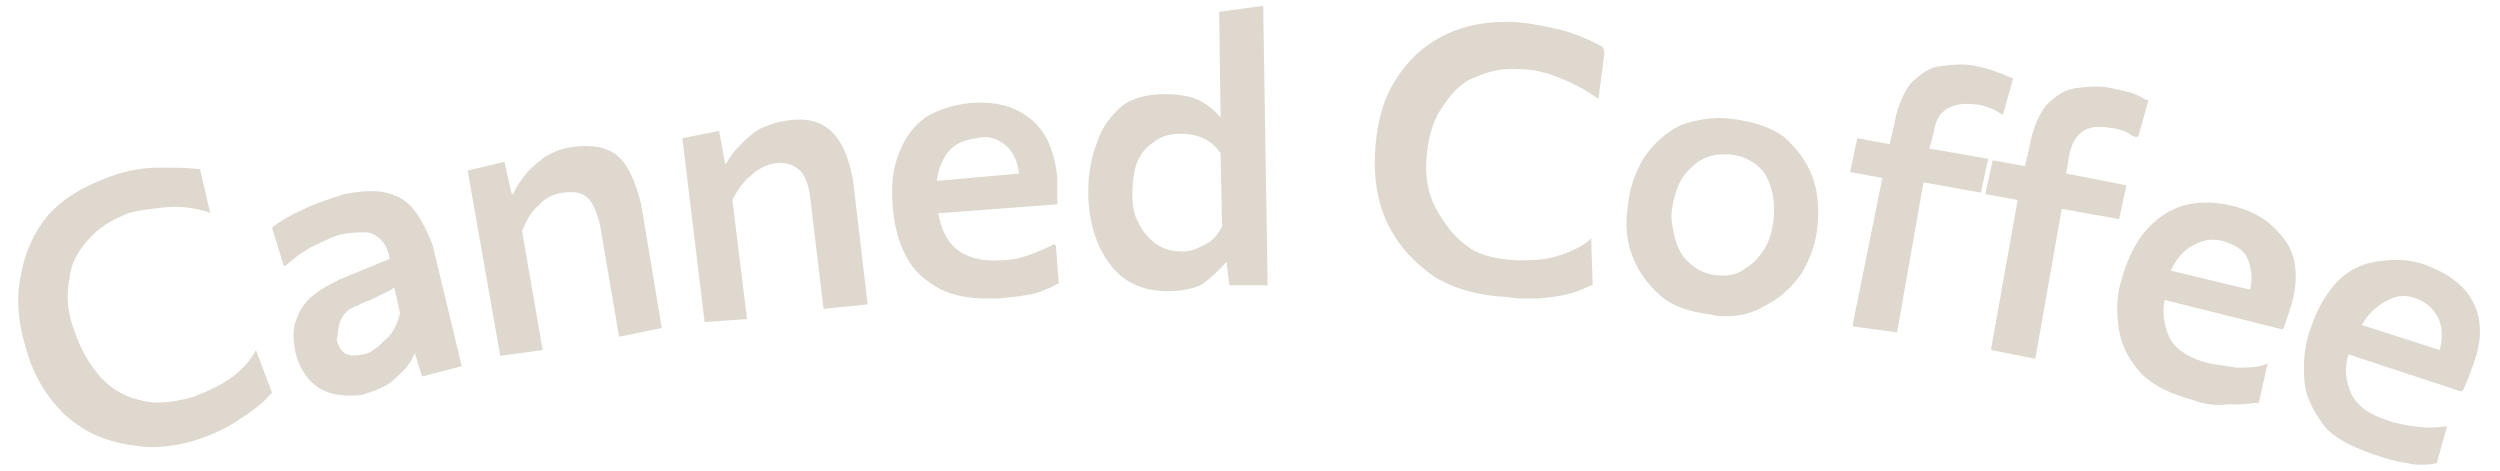<?xml version="1.0" encoding="utf-8"?>
<!-- Generator: Adobe Illustrator 27.9.1, SVG Export Plug-In . SVG Version: 6.00 Build 0)  -->
<svg version="1.1" id="圖層_1" xmlns="http://www.w3.org/2000/svg" xmlns:xlink="http://www.w3.org/1999/xlink" x="0px" y="0px"
	 viewBox="0 0 170 32" style="enable-background:new 0 0 170 32;" xml:space="preserve">
<style type="text/css">
	.st0{fill:#DFD8CF;}
</style>
<g>
	<path class="st0" d="M17.3,24c-0.5,0.8-1.1,1.4-1.9,1.9c-0.8,0.5-1.5,0.8-2.3,1.1c-1.5,0.4-2.6,0.5-3.6,0.2c-1-0.2-2-0.8-2.7-1.6
		c-0.7-0.8-1.3-1.8-1.7-3c-0.5-1.2-0.6-2.4-0.4-3.5C4.8,18,5.2,17.2,6,16.3c0.7-0.8,1.5-1.3,2.7-1.8c0.7-0.2,1.6-0.3,2.5-0.4
		c0.9-0.1,1.9,0,2.9,0.3l0.2,0.1l-0.7-3l-0.1,0c-0.7-0.1-1.6-0.1-2.7-0.1c-1.1,0-2.2,0.2-3.3,0.6c-1.9,0.7-3.2,1.5-4.2,2.6
		c-1,1.2-1.6,2.5-1.9,4.2c-0.3,1.5-0.2,3.1,0.4,5c0.5,1.8,1.4,3.2,2.5,4.3c1.3,1.2,2.6,1.8,4.2,2.1c0.6,0.1,1.2,0.2,1.8,0.2
		c1.1,0,2.3-0.2,3.4-0.6c1.1-0.4,1.9-0.8,2.6-1.3c0.8-0.5,1.6-1.1,2.1-1.7l0.1-0.1l-1.1-2.9L17.3,24z"/>
	<path class="st0" d="M27.1,13.4c-1-0.5-2.1-0.5-3.7-0.2c-0.9,0.3-1.9,0.6-2.7,1c-0.9,0.4-1.6,0.8-2.1,1.2l-0.1,0.1l0.8,2.6l0.2-0.1
		c0.8-0.7,1.4-1.1,2.1-1.4c0.6-0.3,1.2-0.6,1.8-0.7c0.6-0.1,1.1-0.1,1.5-0.1c0.3,0,0.7,0.2,1,0.5c0.2,0.2,0.5,0.6,0.6,1.3l-3.4,1.4
		c-0.6,0.3-1.2,0.6-1.7,1c-0.5,0.4-0.9,0.8-1.2,1.6c-0.3,0.7-0.3,1.4-0.1,2.4c0.3,1.2,1,2.1,1.8,2.5c0.6,0.3,1.2,0.4,1.9,0.4
		c0.3,0,0.7,0,1-0.1l0,0c0.9-0.3,1.7-0.6,2.2-1.2c0.5-0.4,1-1,1.2-1.6l0.5,1.6l2.7-0.7l-2-8.3C28.7,14.9,28.1,13.9,27.1,13.4z
		 M23.2,21.7c0.2-0.4,0.6-0.8,1.1-0.9c0.3-0.2,0.6-0.3,0.9-0.4c0.2-0.1,0.4-0.2,0.6-0.3c0.2-0.1,0.4-0.2,0.6-0.3
		c0.1,0,0.1-0.1,0.2-0.1c0.1-0.1,0.2-0.1,0.2-0.2l0.4,1.8c-0.2,0.8-0.5,1.4-1,1.8c-0.4,0.4-0.9,0.9-1.5,1h0c-0.5,0.1-0.8,0.1-1.1,0
		c-0.3-0.1-0.6-0.5-0.7-1C23,22.6,23,22.1,23.2,21.7z"/>
	<path class="st0" d="M42,10.6c-0.7-0.6-1.8-0.8-3.1-0.6c-0.8,0.1-1.4,0.4-1.9,0.7c-0.5,0.4-1,0.8-1.3,1.2c-0.3,0.4-0.6,0.8-0.8,1.3
		l-0.1,0l-0.5-2.2l-2.5,0.6L34,24.1l0,0.1l2.9-0.4l-1.4-8.1c0.3-0.7,0.6-1.3,1.1-1.7c0.4-0.5,1-0.8,1.7-0.9c0.8-0.1,1.3,0,1.7,0.4
		c0.4,0.4,0.6,1,0.8,1.8l1.3,7.6l2.9-0.6l-1.4-8.4C43.2,12.3,42.7,11.2,42,10.6z"/>
	<path class="st0" d="M56.6,9c-0.8-0.8-1.8-1-3.1-0.8c-0.7,0.1-1.3,0.3-1.9,0.6c-0.5,0.3-0.9,0.7-1.3,1.1c-0.4,0.4-0.7,0.8-0.9,1.2
		h-0.1l-0.4-2.2l-2.5,0.5l1.5,12.4l0,0.1l2.9-0.2l-1-8.1c0.3-0.6,0.7-1.2,1.2-1.6c0.5-0.5,1.1-0.8,1.7-0.9c0.7-0.1,1.3,0.1,1.7,0.5
		c0.3,0.3,0.6,0.9,0.7,1.9L56,21l3-0.3l-1-8.5C57.7,10.7,57.3,9.7,56.6,9z"/>
	<path class="st0" d="M71.7,16.6c-0.6,0.3-1.3,0.6-1.9,0.8c-0.6,0.2-1.2,0.3-1.8,0.3c-1.2,0.1-2.3-0.2-3-0.8c-0.6-0.5-1-1.3-1.2-2.4
		l8-0.6l0.1,0l0-1.8c-0.2-1.9-0.8-3.2-1.8-4c-1.1-0.9-2.4-1.2-4-1.1c-1.3,0.1-2.4,0.5-3.2,1c-0.8,0.6-1.4,1.4-1.8,2.5
		c-0.4,1-0.5,2.1-0.4,3.5c0.1,1.3,0.4,2.5,0.9,3.4c0.5,1,1.3,1.7,2.4,2.3c0.9,0.4,1.9,0.6,3.1,0.6c0.2,0,0.5,0,0.8,0h0
		c1-0.1,1.8-0.2,2.3-0.3c0.7-0.2,1.2-0.4,1.7-0.7l0.1,0l-0.2-2.6L71.7,16.6z M68.4,9.9c0.5,0.4,0.8,1.1,0.9,1.9l-5.6,0.5
		c0.1-0.8,0.4-1.5,0.8-2c0.4-0.5,1.1-0.8,1.9-0.9C67.2,9.2,67.8,9.4,68.4,9.9z"/>
	<path class="st0" d="M85.9,0.4l-3,0.4L83,8c-0.4-0.5-0.9-0.9-1.5-1.2c-0.7-0.3-1.4-0.4-2.3-0.4c-1.3,0-2.2,0.3-2.9,0.8
		c-0.8,0.7-1.4,1.5-1.7,2.5c-0.4,1-0.6,2.1-0.6,3.4c0,1.1,0.2,2.3,0.6,3.3c0.4,1,1,1.9,1.8,2.5c0.8,0.6,1.8,0.9,3,0.9
		c0.7,0,1.7-0.1,2.4-0.5c0.5-0.4,1-0.8,1.6-1.5l0.2,1.6h2.6L85.9,0.6L85.9,0.4z M77.3,11.1c0.2-0.5,0.5-1,1.1-1.4
		c0.5-0.4,1.1-0.6,1.8-0.6c0.1,0,0.2,0,0.3,0c0.4,0,0.9,0.1,1.3,0.3c0.5,0.2,0.9,0.6,1.2,1l0.1,5c-0.3,0.6-0.7,1-1.1,1.2
		c-0.4,0.2-0.9,0.5-1.6,0.5c-0.8,0-1.4-0.2-1.9-0.6c-0.5-0.4-0.9-0.9-1.1-1.4c-0.3-0.5-0.4-1.1-0.4-1.9C77,12.4,77.1,11.7,77.3,11.1
		z"/>
	<path class="st0" d="M106.4,2.1c-1.2-0.3-2.2-0.5-3.3-0.6c-1.8-0.1-3.5,0.2-4.9,0.9c-1.4,0.7-2.5,1.7-3.4,3.2
		c-0.8,1.3-1.2,2.9-1.3,4.8c-0.1,1.8,0.2,3.5,0.9,4.9c0.7,1.4,1.7,2.5,3.1,3.5c1.5,0.9,3.1,1.3,5,1.4c0.5,0.1,1,0.1,1.5,0.1
		c0.5,0,1,0,1.5-0.1c1-0.1,1.9-0.4,2.7-0.8l0.1,0l-0.1-3.2l-0.2,0.2c-0.8,0.6-1.7,0.9-2.4,1.1c-0.8,0.2-1.7,0.2-2.5,0.2
		c-1.6-0.1-2.7-0.4-3.5-1.1c-0.8-0.6-1.4-1.4-2-2.5c-0.5-1-0.7-2.1-0.6-3.3c0.1-1.4,0.4-2.5,1-3.4c0.7-1.1,1.4-1.8,2.2-2.1
		c0.9-0.4,1.9-0.7,3.1-0.6c0.9,0,1.7,0.2,2.5,0.5c0.8,0.3,1.7,0.7,2.7,1.4l0.2,0.1l0.4-3.1L109,3.2C108.3,2.8,107.4,2.4,106.4,2.1z"
		/>
	<path class="st0" d="M121.3,9.3c-0.8-0.6-1.9-1-3.4-1.2c-1.2-0.2-2.4,0-3.6,0.4c-1,0.5-1.8,1.2-2.5,2.2c-0.6,1-1,2.1-1.1,3.3
		c-0.2,1.2-0.1,2.4,0.3,3.4c0.4,1.1,1.1,2,1.9,2.7c0.8,0.7,1.9,1.1,3.5,1.3c0.3,0.1,0.6,0.1,1,0.1c0.9,0,1.8-0.2,2.6-0.7
		c1-0.5,1.8-1.2,2.5-2.2c0.6-1,1-2.1,1.1-3.3c0.1-1.3,0-2.4-0.4-3.4C122.8,10.9,122.2,10.1,121.3,9.3z M120.6,15
		c-0.1,0.7-0.3,1.4-0.6,1.9c-0.4,0.6-0.7,1-1.4,1.4c-0.5,0.4-1.2,0.5-2,0.4c-0.8-0.1-1.4-0.5-1.8-0.9c-0.4-0.3-0.7-0.9-0.9-1.6
		c-0.2-0.8-0.3-1.4-0.2-2c0.2-1.3,0.6-2.2,1.3-2.8c0.6-0.6,1.3-0.9,2.2-0.9c0.1,0,0.3,0,0.4,0c1,0.1,1.8,0.5,2.4,1.3
		C120.6,12.8,120.7,13.8,120.6,15z"/>
	<path class="st0" d="M140.5,11.8l0.2-1.2c0.3-1.6,1.2-2.2,2.8-1.9c0.3,0,0.6,0.1,0.9,0.2c0.1,0,0.2,0.1,0.4,0.2
		c0.1,0.1,0.3,0.2,0.4,0.2l0.2,0l0.7-2.5l-0.1,0c-0.1,0-0.2-0.1-0.4-0.2c-0.2-0.1-0.4-0.2-0.7-0.3c-0.4-0.1-0.8-0.2-1.3-0.3
		c-0.8-0.2-1.7-0.1-2.5,0c-0.7,0.1-1.3,0.5-2,1.2c-0.5,0.7-0.9,1.6-1.1,2.8l-0.3,1.3l-2.2-0.4l-0.5,2.3l2.2,0.4l-1.8,10.1l0,0.1
		l3,0.6l1.8-10.2l3.9,0.7l0.5-2.3L140.5,11.8z"/>
	<path class="st0" d="M131.2,10.1l0.3-1.1c0.1-0.8,0.4-1.3,0.9-1.6c0.5-0.3,1.1-0.4,1.9-0.3c0.3,0,0.6,0.1,0.9,0.2
		c0.3,0.1,0.5,0.2,0.8,0.4l0.2,0.1l0.7-2.5l-0.1,0c-0.2-0.1-0.3-0.1-0.5-0.2c-0.1-0.1-0.3-0.1-0.5-0.2c-0.5-0.2-0.9-0.3-1.4-0.4
		c-0.8-0.2-1.7-0.1-2.5,0c-0.7,0.1-1.3,0.5-2,1.2c-0.5,0.7-0.9,1.6-1.1,2.8l-0.3,1.3l-2.2-0.4l-0.5,2.3l2.2,0.4L126,22l0,0.2l3,0.4
		l1.8-10.2l3.9,0.7l0.5-2.3L131.2,10.1z"/>
	<path class="st0" d="M151.8,14c-1.2-0.3-2.4-0.3-3.4,0c-1,0.3-1.8,0.9-2.6,1.8c-0.7,0.9-1.2,2-1.5,3.1c-0.4,1.2-0.4,2.3-0.2,3.6
		c0.2,1.1,0.7,2,1.5,2.9c0.8,0.8,2,1.4,3.5,1.8c0.8,0.3,1.6,0.4,2.4,0.3c0.2,0,0.5,0,0.7,0c0.5,0,0.9-0.1,1.3-0.1l0.1,0l0.6-2.7
		l-0.2,0.1c-0.6,0.2-1.3,0.2-1.9,0.2c-0.6-0.1-1.4-0.2-1.9-0.3c-1.2-0.3-2.1-0.8-2.6-1.6c-0.4-0.8-0.6-1.7-0.4-2.7l8,2l0.1-0.1
		c0.1-0.3,0.2-0.6,0.3-0.9c0.1-0.2,0.1-0.4,0.2-0.6c0.5-1.7,0.4-3.2-0.3-4.3C154.6,15.2,153.5,14.4,151.8,14z M147.6,18.4
		c0.4-0.8,0.9-1.4,1.5-1.7c0.7-0.4,1.3-0.5,2.1-0.3c0.6,0.2,1.3,0.5,1.6,1.1c0.3,0.7,0.4,1.4,0.2,2.2L147.6,18.4z"/>
	<path class="st0" d="M168.2,20.6c-0.6-1.2-1.7-2-3.3-2.6c-1.1-0.4-2.2-0.4-3.4-0.2c-1.1,0.2-2,0.7-2.7,1.5
		c-0.8,0.9-1.3,1.9-1.7,3.1c-0.4,1.1-0.5,2.3-0.4,3.5c0.1,1.3,0.8,2.3,1.3,3c0.6,0.8,1.7,1.4,3.4,2l0,0c0.9,0.3,1.6,0.5,2.3,0.6
		c0.4,0.1,0.7,0.1,1,0.1c0.3,0,0.6,0,0.9-0.1l0.1,0l0.7-2.5l-0.2,0c-0.6,0.1-1.3,0.1-2,0c-0.6-0.1-1.3-0.2-1.8-0.4
		c-1.3-0.4-2.1-1-2.5-1.8c-0.4-0.9-0.5-1.8-0.2-2.7l7.6,2.5l0.1,0l0.1-0.1c0.2-0.4,0.4-0.9,0.6-1.5
		C168.8,23.3,168.8,21.8,168.2,20.6z M165.9,23.8l-5.3-1.7c0.4-0.7,0.9-1.2,1.6-1.6c0.7-0.4,1.4-0.5,2.1-0.2l0,0
		c0.6,0.2,1.1,0.6,1.5,1.3C166.1,22.3,166.1,23,165.9,23.8z"/>
</g>
</svg>
